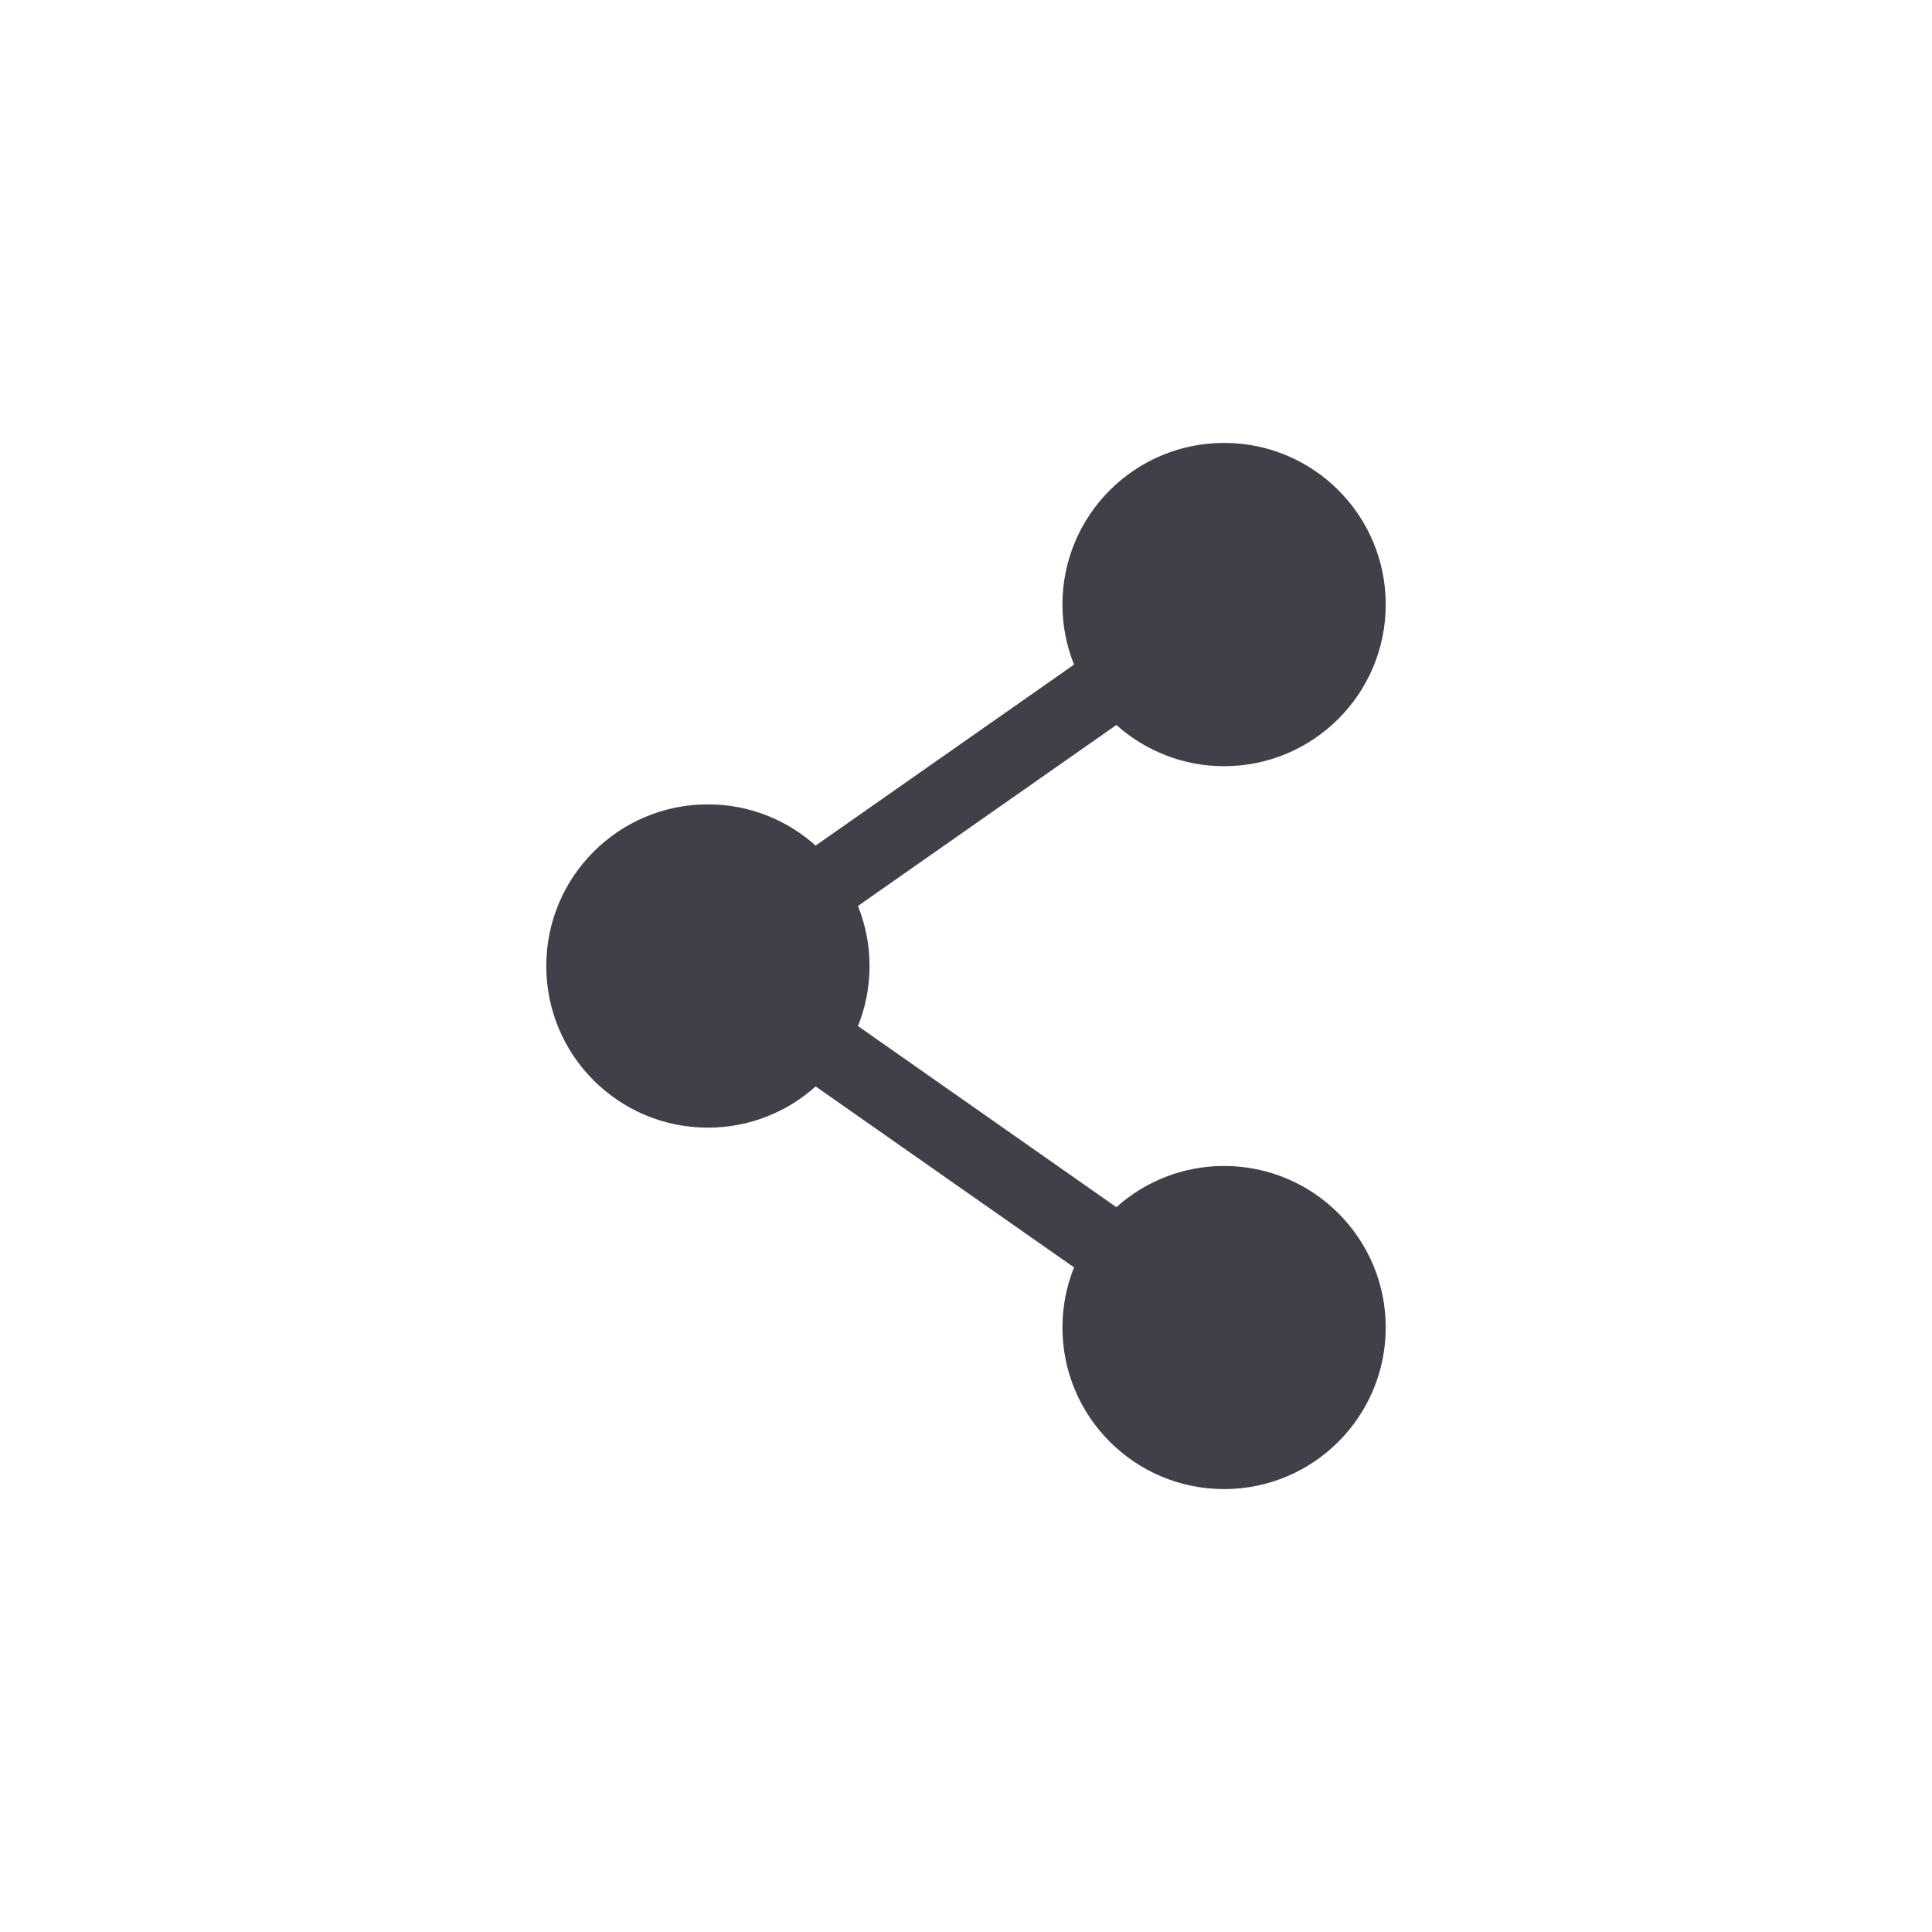 <?xml version="1.0" encoding="utf-8"?>
<!-- Generator: Adobe Illustrator 28.0.0, SVG Export Plug-In . SVG Version: 6.00 Build 0)  -->
<svg version="1.1" id="Layer_1" xmlns="http://www.w3.org/2000/svg" xmlns:xlink="http://www.w3.org/1999/xlink" x="0px" y="0px"
	 viewBox="0 0 1200 1200" style="enable-background:new 0 0 1200 1200;" xml:space="preserve">
<style type="text/css">
	.st0{fill:#404148;}
</style>
<path class="st0" d="M760.3,724.2c-25.7,0-49.2,9.7-66.9,25.6L532.9,637.3c4.6-11.5,7.2-24.1,7.2-37.3c0-13.2-2.6-25.8-7.2-37.3
	l160.5-112.4c17.8,15.9,41.2,25.6,66.9,25.6c55.4,0,100.4-44.9,100.4-100.4s-44.9-100.4-100.4-100.4c-55.4,0-100.4,44.9-100.4,100.4
	c0,13.2,2.6,25.8,7.2,37.3L506.6,525.2c-17.8-15.9-41.2-25.6-66.9-25.6c-55.4,0-100.4,44.9-100.4,100.4s44.9,100.4,100.4,100.4
	c25.7,0,49.2-9.7,66.9-25.6l160.5,112.4c-4.6,11.5-7.2,24.1-7.2,37.3c0,55.4,44.9,100.4,100.4,100.4c55.4,0,100.4-44.9,100.4-100.4
	C860.7,769.1,815.7,724.2,760.3,724.2z"/>
</svg>

